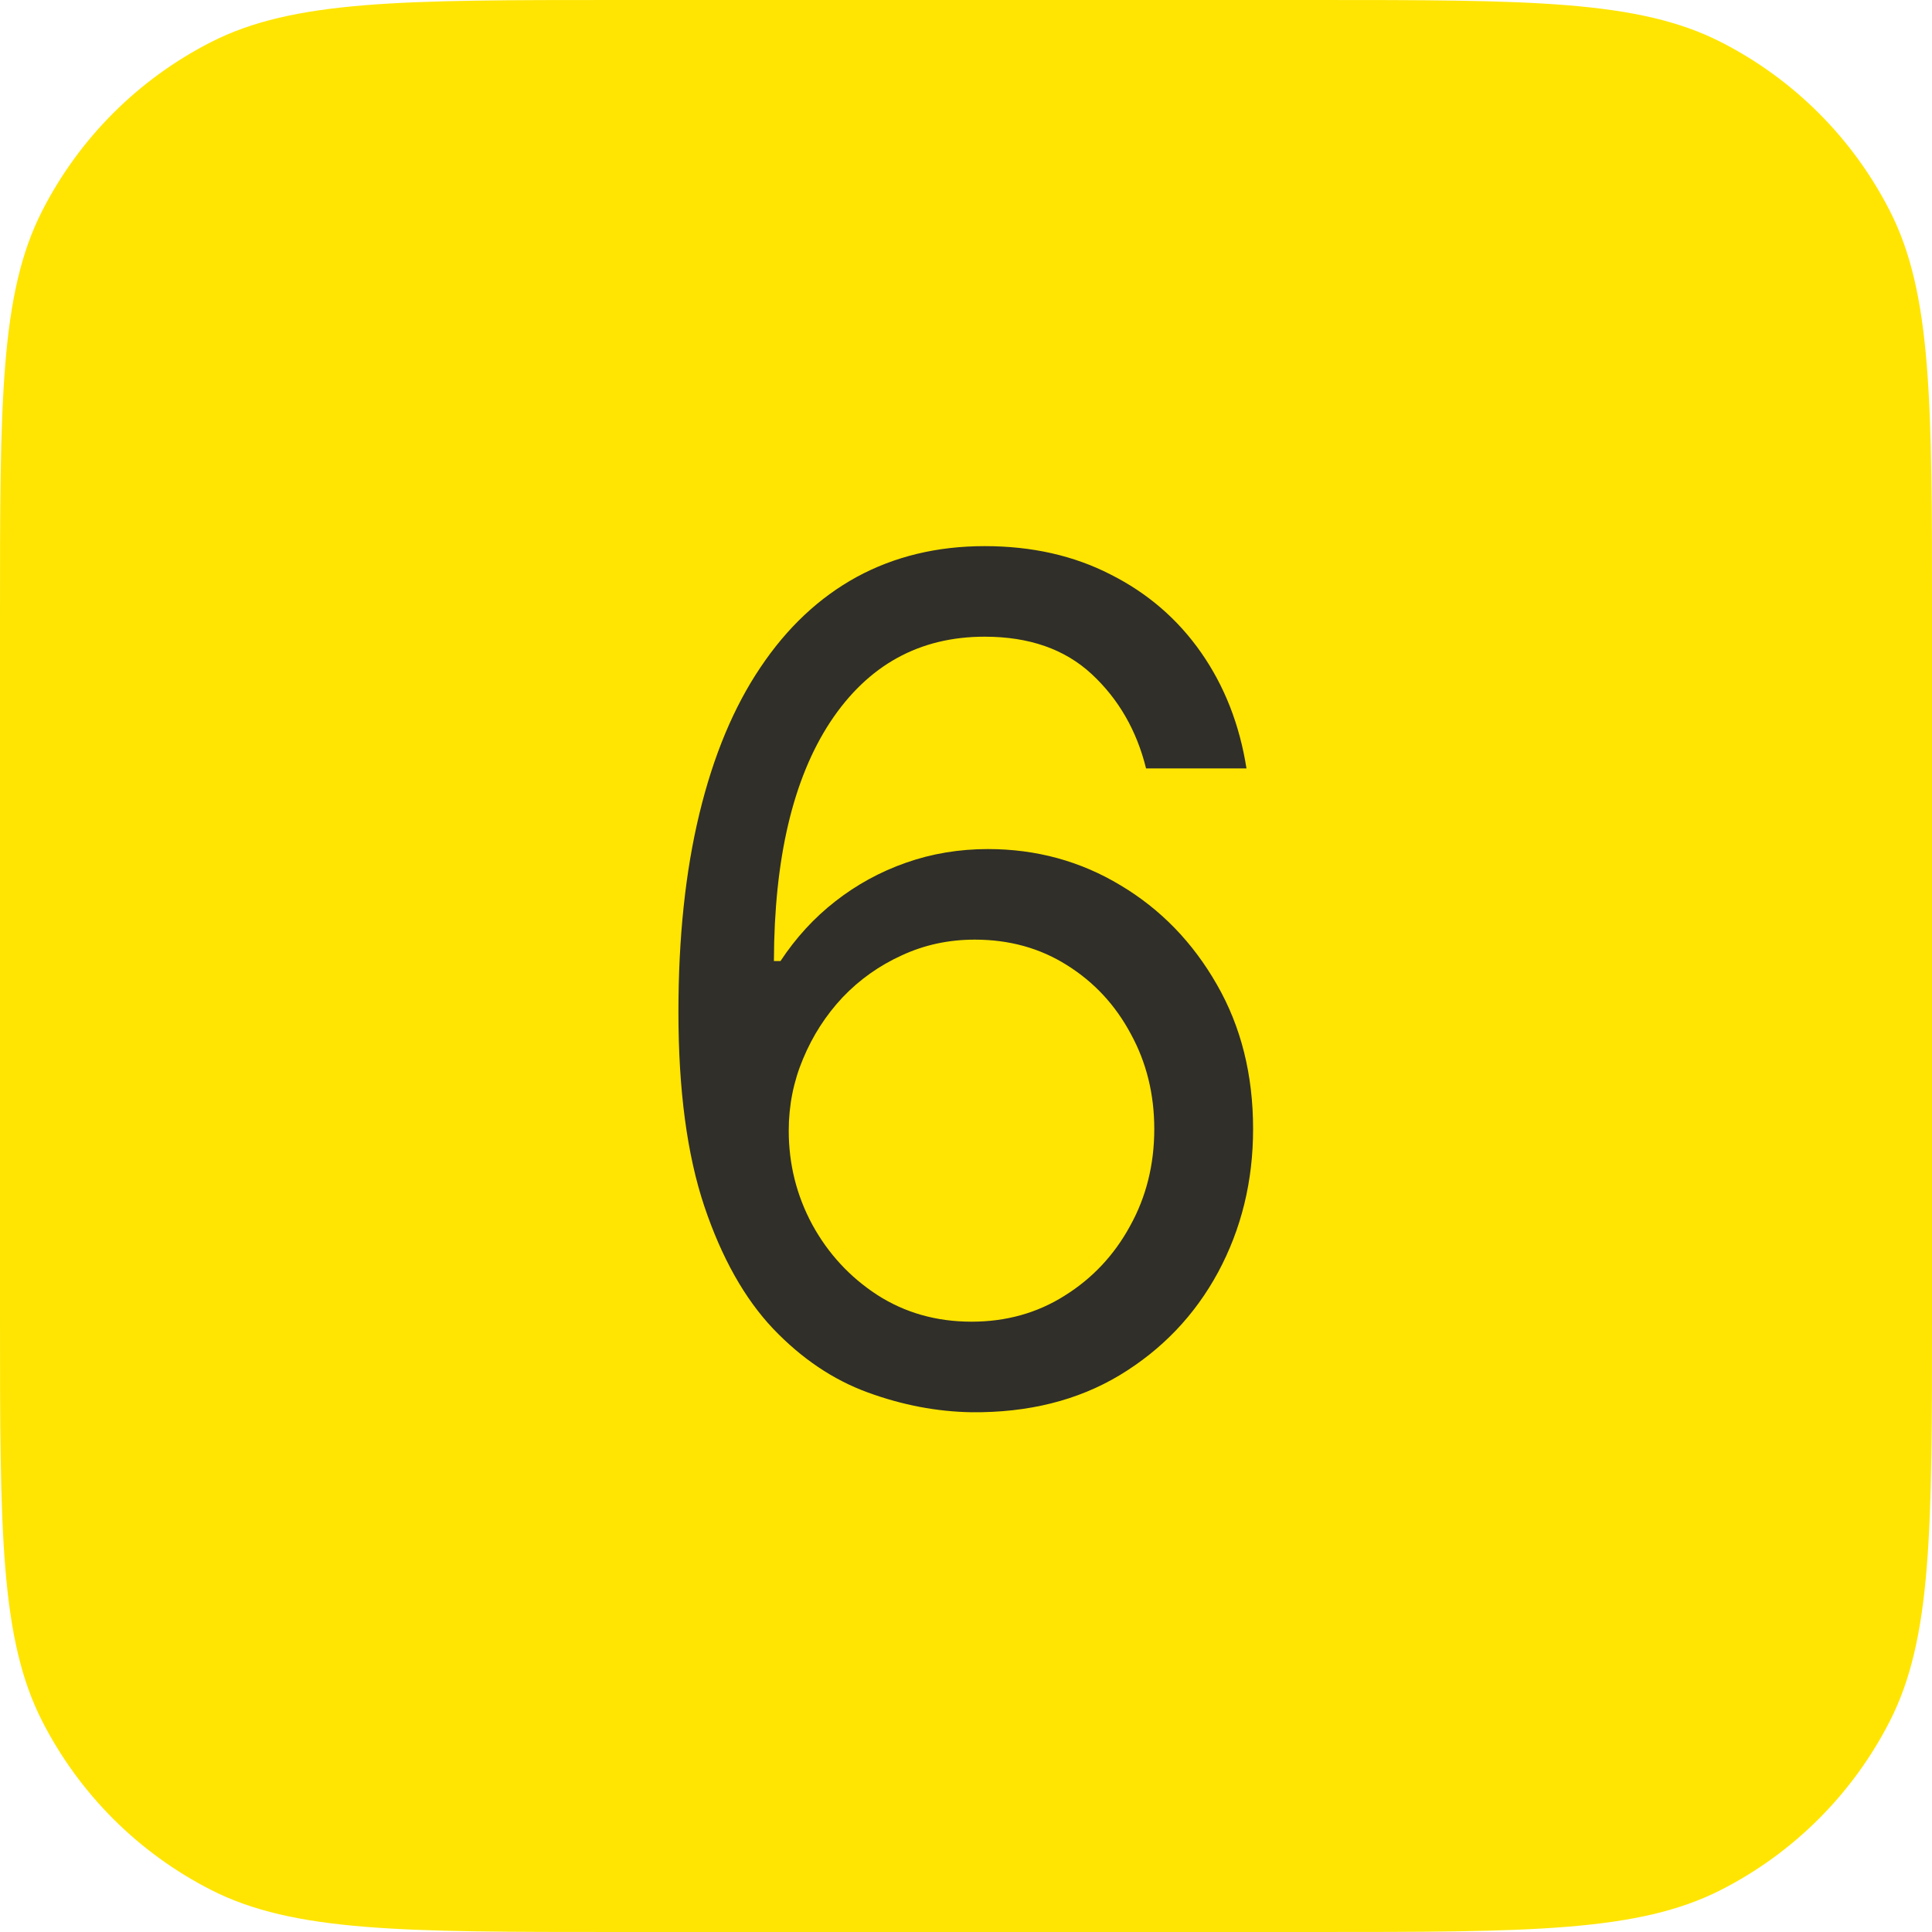 <?xml version="1.0" encoding="UTF-8"?> <svg xmlns="http://www.w3.org/2000/svg" width="40" height="40" viewBox="0 0 40 40" fill="none"><path d="M0 12.8C0 8.32 0 6.079 0.872 4.368C1.639 2.863 2.863 1.639 4.368 0.872C6.079 0 8.32 0 12.8 0H27.2C31.68 0 33.921 0 35.632 0.872C37.137 1.639 38.361 2.863 39.128 4.368C40 6.079 40 8.32 40 12.8V27.2C40 31.68 40 33.921 39.128 35.632C38.361 37.137 37.137 38.361 35.632 39.128C33.921 40 31.68 40 27.2 40H12.8C8.32 40 6.079 40 4.368 39.128C2.863 38.361 1.639 37.137 0.872 35.632C0 33.921 0 31.68 0 27.2V12.8Z" fill="#FFE501"></path><path d="M20.114 29.239C19.398 29.227 18.682 29.091 17.966 28.829C17.25 28.568 16.597 28.128 16.006 27.509C15.415 26.884 14.941 26.04 14.583 24.977C14.225 23.909 14.046 22.568 14.046 20.954C14.046 19.409 14.191 18.04 14.48 16.847C14.77 15.648 15.191 14.639 15.742 13.821C16.293 12.997 16.958 12.372 17.736 11.946C18.52 11.52 19.404 11.307 20.387 11.307C21.364 11.307 22.233 11.503 22.995 11.895C23.762 12.281 24.387 12.821 24.87 13.514C25.353 14.207 25.665 15.006 25.807 15.909H23.728C23.534 15.125 23.159 14.474 22.603 13.957C22.046 13.44 21.307 13.182 20.387 13.182C19.034 13.182 17.969 13.77 17.191 14.946C16.418 16.122 16.029 17.773 16.023 19.898H16.159C16.478 19.415 16.855 19.003 17.293 18.662C17.736 18.315 18.225 18.048 18.759 17.861C19.293 17.673 19.858 17.579 20.455 17.579C21.455 17.579 22.37 17.829 23.199 18.329C24.029 18.824 24.694 19.509 25.194 20.384C25.694 21.253 25.944 22.25 25.944 23.375C25.944 24.454 25.702 25.443 25.219 26.341C24.736 27.233 24.057 27.943 23.182 28.472C22.313 28.994 21.29 29.25 20.114 29.239ZM20.114 27.364C20.83 27.364 21.472 27.185 22.04 26.827C22.614 26.469 23.066 25.989 23.395 25.386C23.73 24.784 23.898 24.114 23.898 23.375C23.898 22.653 23.736 21.997 23.412 21.406C23.094 20.81 22.654 20.335 22.091 19.983C21.534 19.631 20.898 19.454 20.182 19.454C19.642 19.454 19.14 19.562 18.674 19.778C18.208 19.989 17.799 20.278 17.446 20.648C17.1 21.017 16.827 21.44 16.628 21.918C16.429 22.389 16.33 22.886 16.33 23.409C16.33 24.102 16.492 24.75 16.816 25.352C17.145 25.954 17.594 26.44 18.162 26.81C18.736 27.179 19.387 27.364 20.114 27.364Z" fill="#302F2A"></path></svg> 